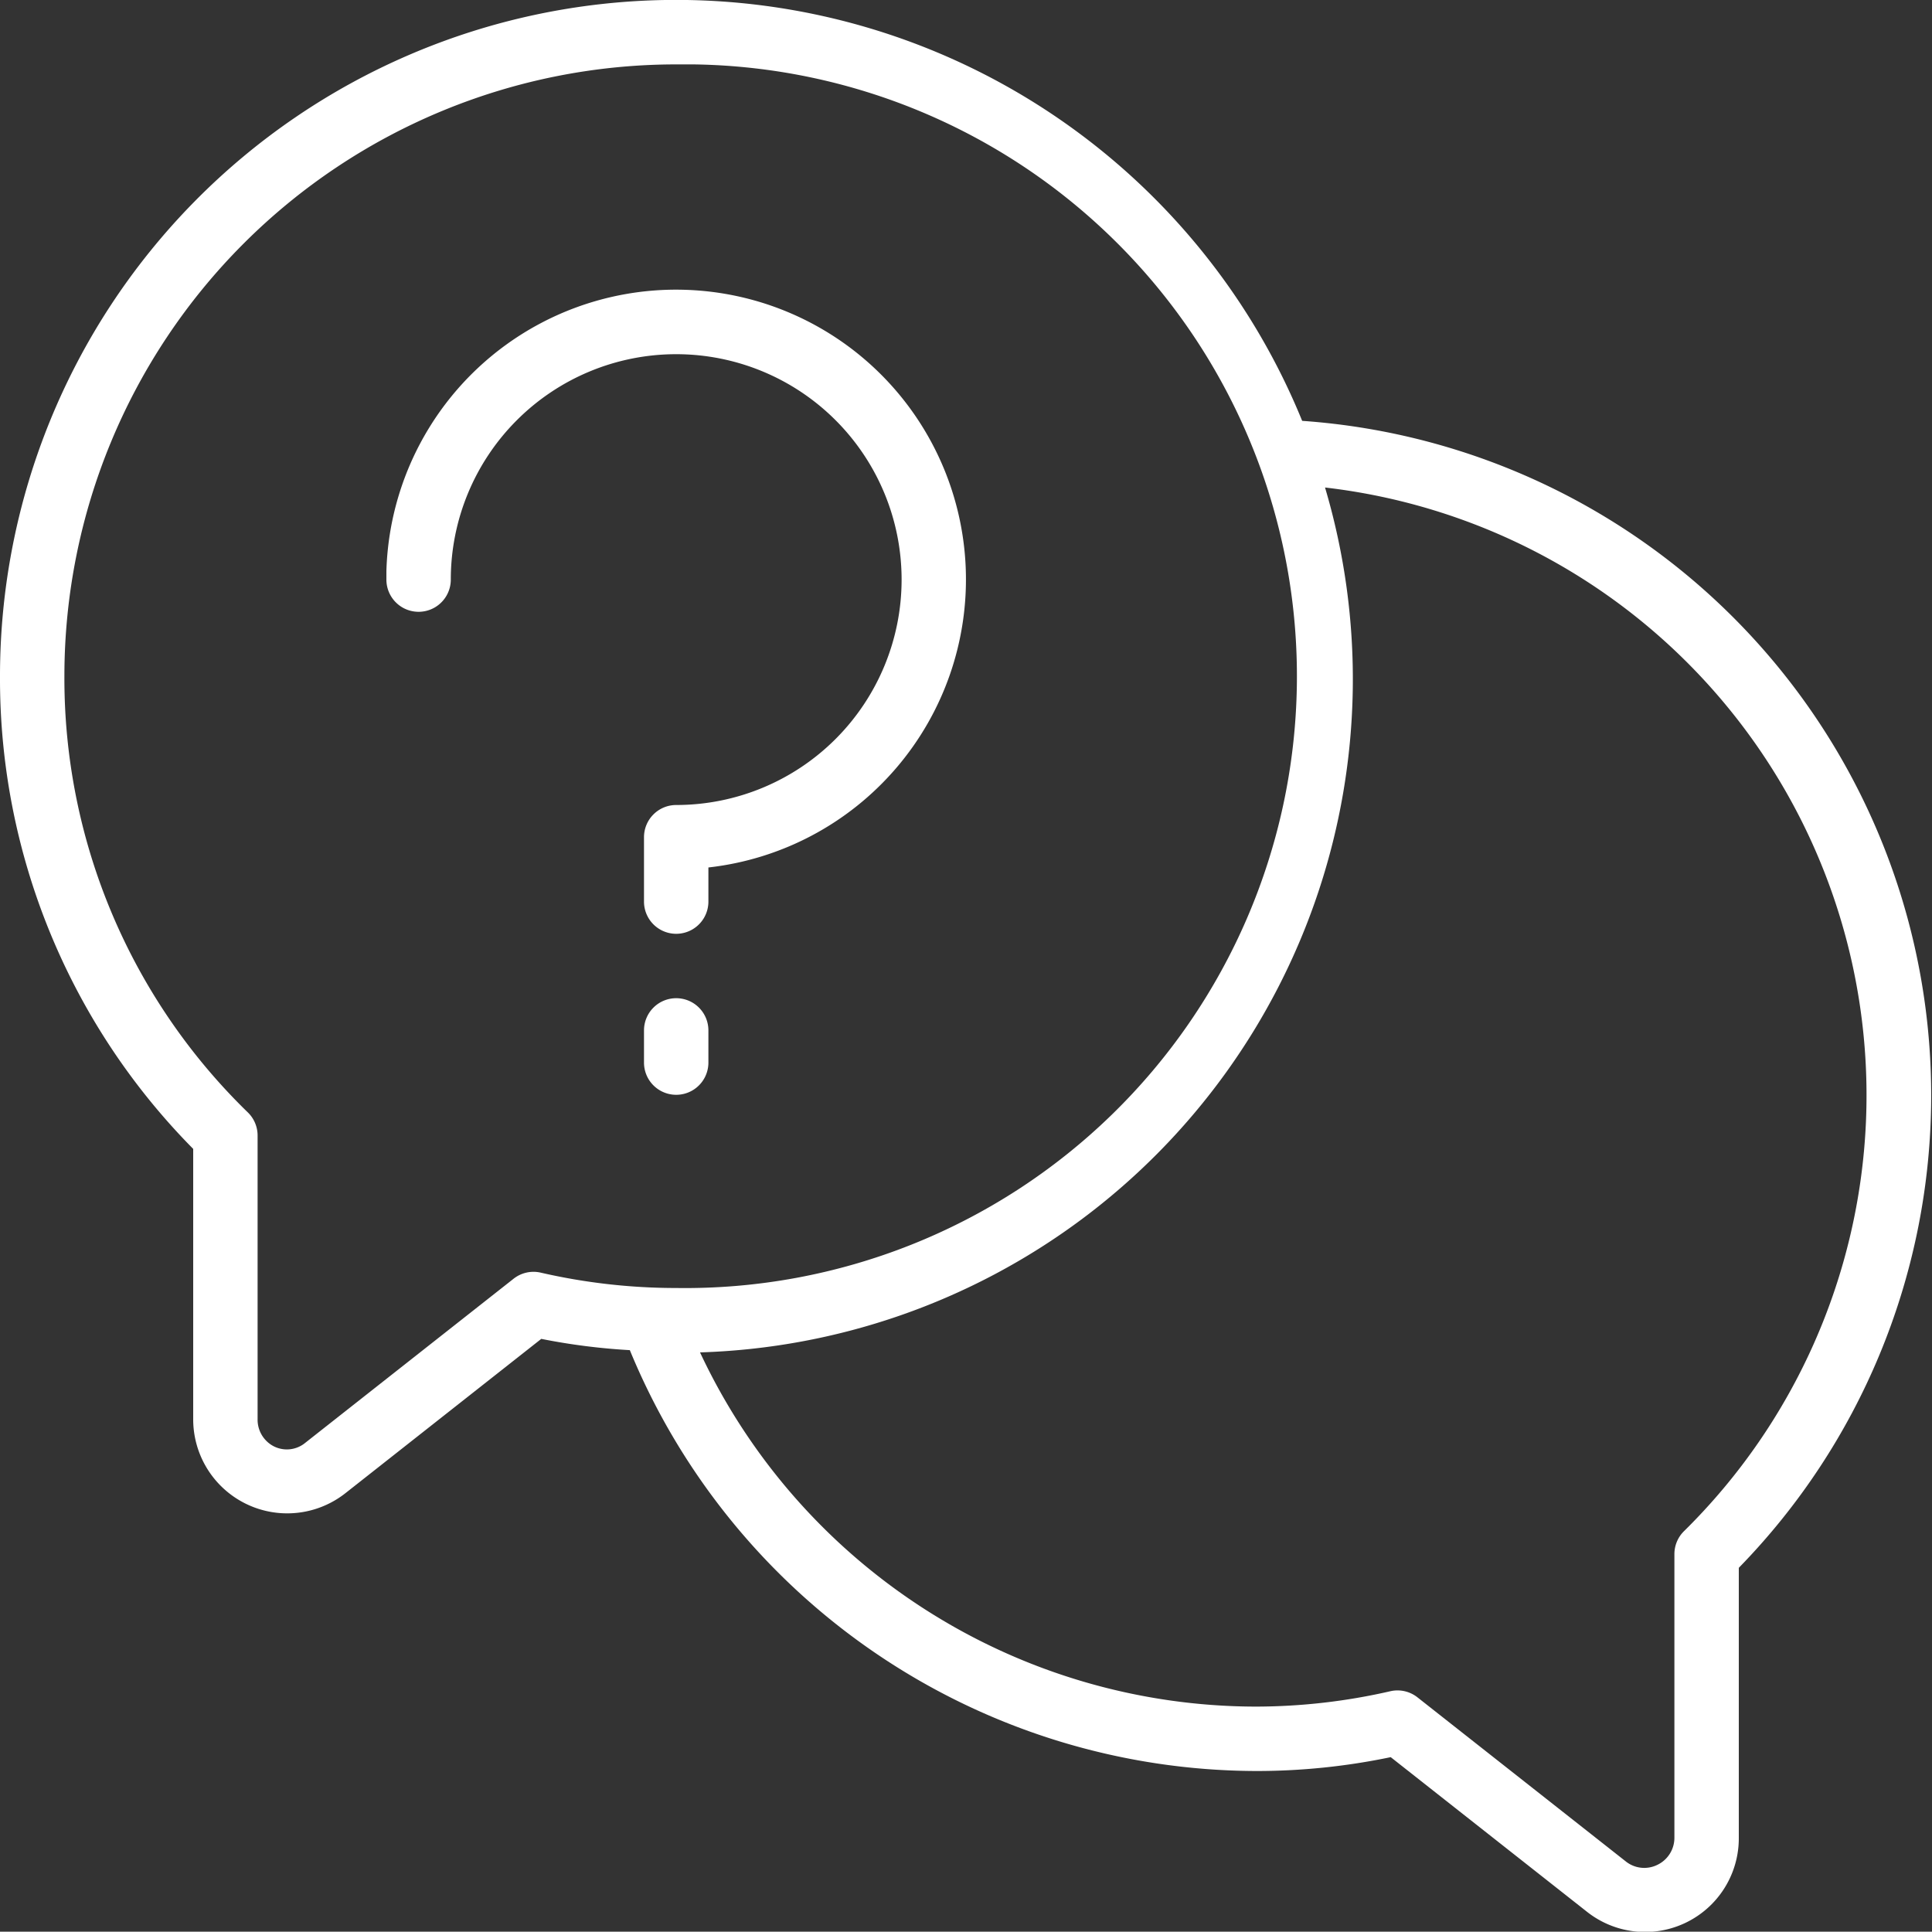 <?xml version="1.0" encoding="UTF-8"?>
<svg xmlns="http://www.w3.org/2000/svg" viewBox="0 0 60 59.99">
  <rect x="0" y="0" width="60" height="59.99" fill="#333333" stroke="none"/>
  <defs>
    <style>.cls-1{fill:#fff;}</style>
  </defs>
  <g id="Layer_2" data-name="Layer 2">
    <g id="Layer_1-2" data-name="Layer 1">
      <path class="cls-1" d="M20.66,0A21,21,0,0,0,0,21,20.76,20.76,0,0,0,6,35.68v8.39a2.92,2.92,0,0,0,4.73,2.3l6.08-4.79a19.7,19.7,0,0,0,2.75.35A21.09,21.09,0,0,0,39,55a20.34,20.34,0,0,0,4.19-.43l6.08,4.79A2.91,2.91,0,0,0,54,57.07V48.69A21,21,0,0,0,40.44,13.07,21,21,0,0,0,20.66,0Zm.89,2A19,19,0,0,1,21,40a18.77,18.77,0,0,1-4.22-.48,1,1,0,0,0-.84.2L9.49,44.8a.9.9,0,0,1-1,.11A.93.93,0,0,1,8,44.07v-8.8a1,1,0,0,0-.3-.72A18.79,18.79,0,0,1,2,21,19,19,0,0,1,21,2Zm-.28,7A9,9,0,0,0,12,17.73V18a1,1,0,0,0,2,0,7,7,0,1,1,7,7,1,1,0,0,0-1,1v2a1,1,0,0,0,2,0V26.94A9,9,0,0,0,21.27,9Zm19.88,6.14A19,19,0,0,1,52.3,47.55a1,1,0,0,0-.3.72v8.8a.93.93,0,0,1-.52.84.92.92,0,0,1-1-.11l-6.45-5.08a1,1,0,0,0-.84-.2A18.77,18.77,0,0,1,39,53,19.09,19.09,0,0,1,21.74,42,20.92,20.92,0,0,0,41.15,15.14ZM21,31a1,1,0,0,0-1,1v1a1,1,0,0,0,2,0V32a1,1,0,0,0-1-1Z"></path>
    </g>
  </g>
</svg>
